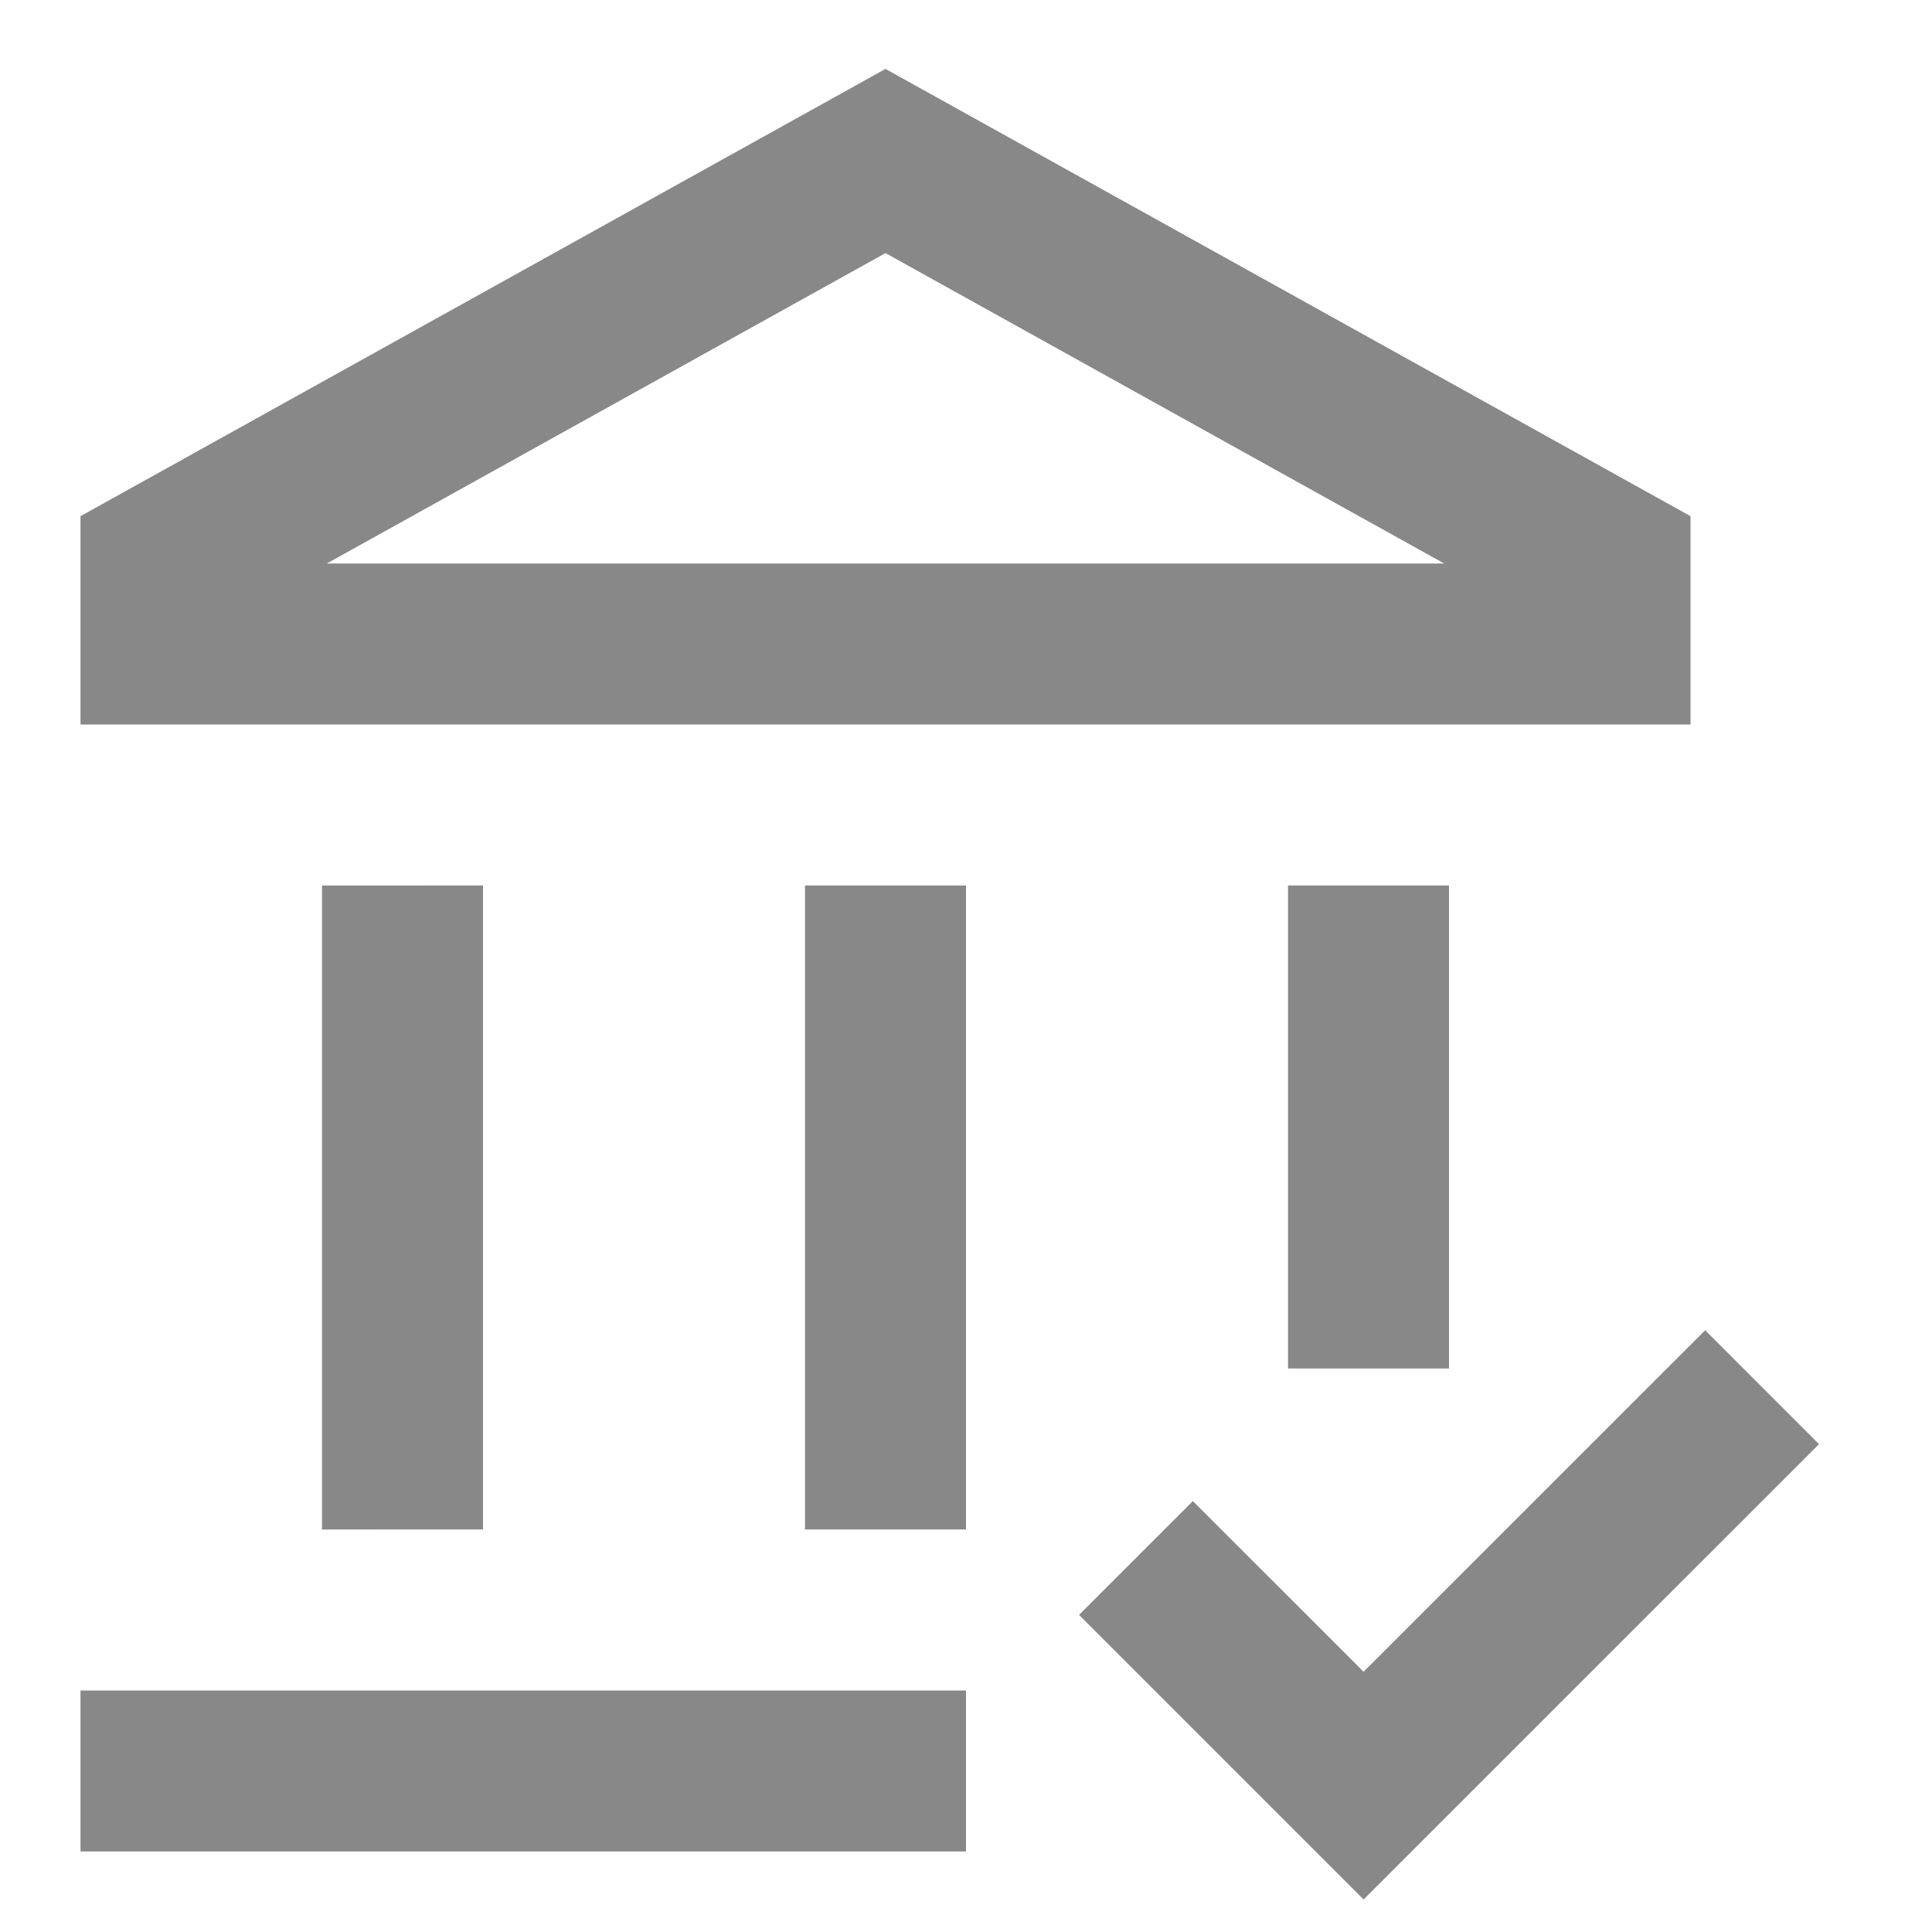 <svg xmlns="http://www.w3.org/2000/svg" width="32" height="32" viewBox="0 0 24 24"><path fill="#888888" d="m11 .856l10 5.556V9H1V6.412zM4.06 7h13.88L11 3.144zM6 11v8H4v-8zm6 0v8h-2v-8zm6 0v6h-2v-6zm4.596 6.94l-5.657 5.656l-3.535-3.535l1.414-1.414l2.121 2.12l4.243-4.242zM1 21h11v2H1z"/></svg>